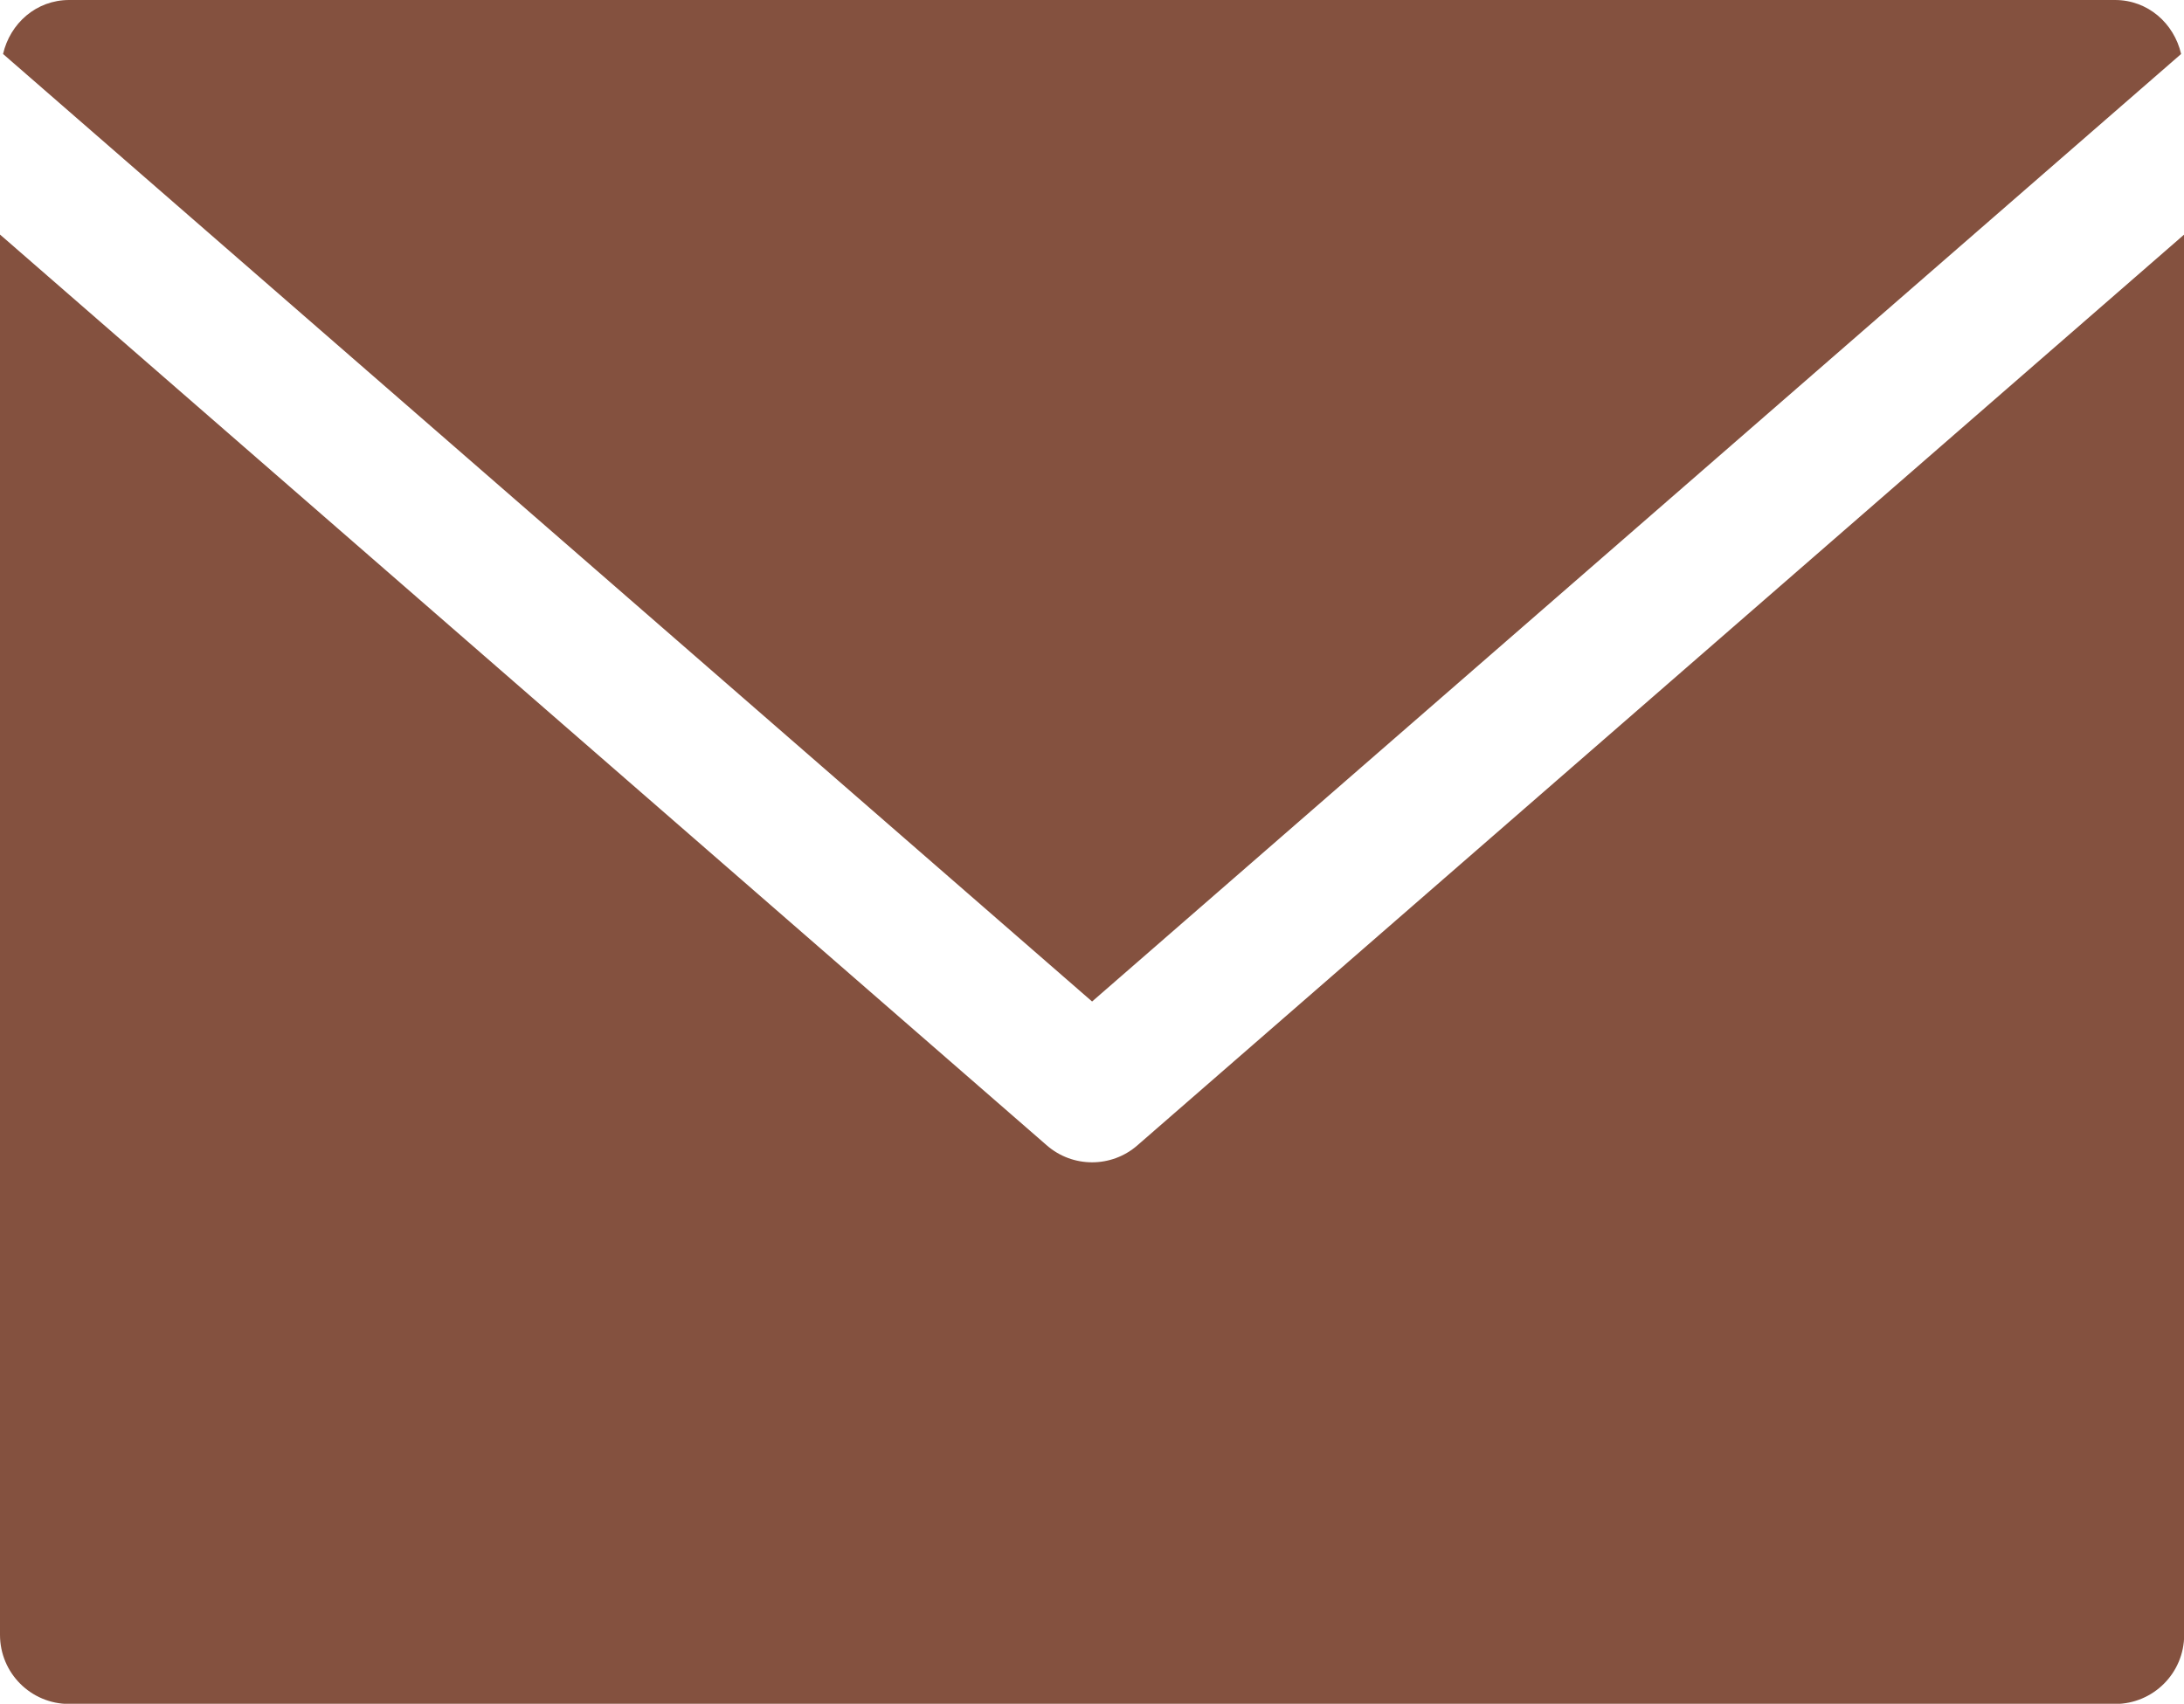 <?xml version="1.0" encoding="UTF-8" standalone="no"?><svg xmlns="http://www.w3.org/2000/svg" xmlns:xlink="http://www.w3.org/1999/xlink" fill="#000000" height="391.4" preserveAspectRatio="xMidYMid meet" version="1" viewBox="0.0 0.0 501.6 391.4" width="501.6" zoomAndPan="magnify"><g><g><g id="change1_2"><path d="M485.76,67.7l-15.88,13.82L261.24,263.1c-2.98,2.61-6.7,3.91-10.42,3.91c-3.72,0-7.44-1.3-10.42-3.91 L31.76,81.52L15.88,67.7L0,53.88v321.68c0,8.78,7.1,15.88,15.88,15.88h469.88c8.78,0,15.88-7.1,15.88-15.88V53.88L485.76,67.7z" fill="#84513f"/></g><g id="change1_1"><path d="M31.76,39.43l219.06,190.64L469.88,39.43l15.88-13.82l15.18-13.21C499.31,5.35,493.3,0,485.76,0H15.88 C8.34,0,2.33,5.35,0.7,12.4l15.18,13.21L31.76,39.43z" fill="#84513f"/></g></g></g></svg>
